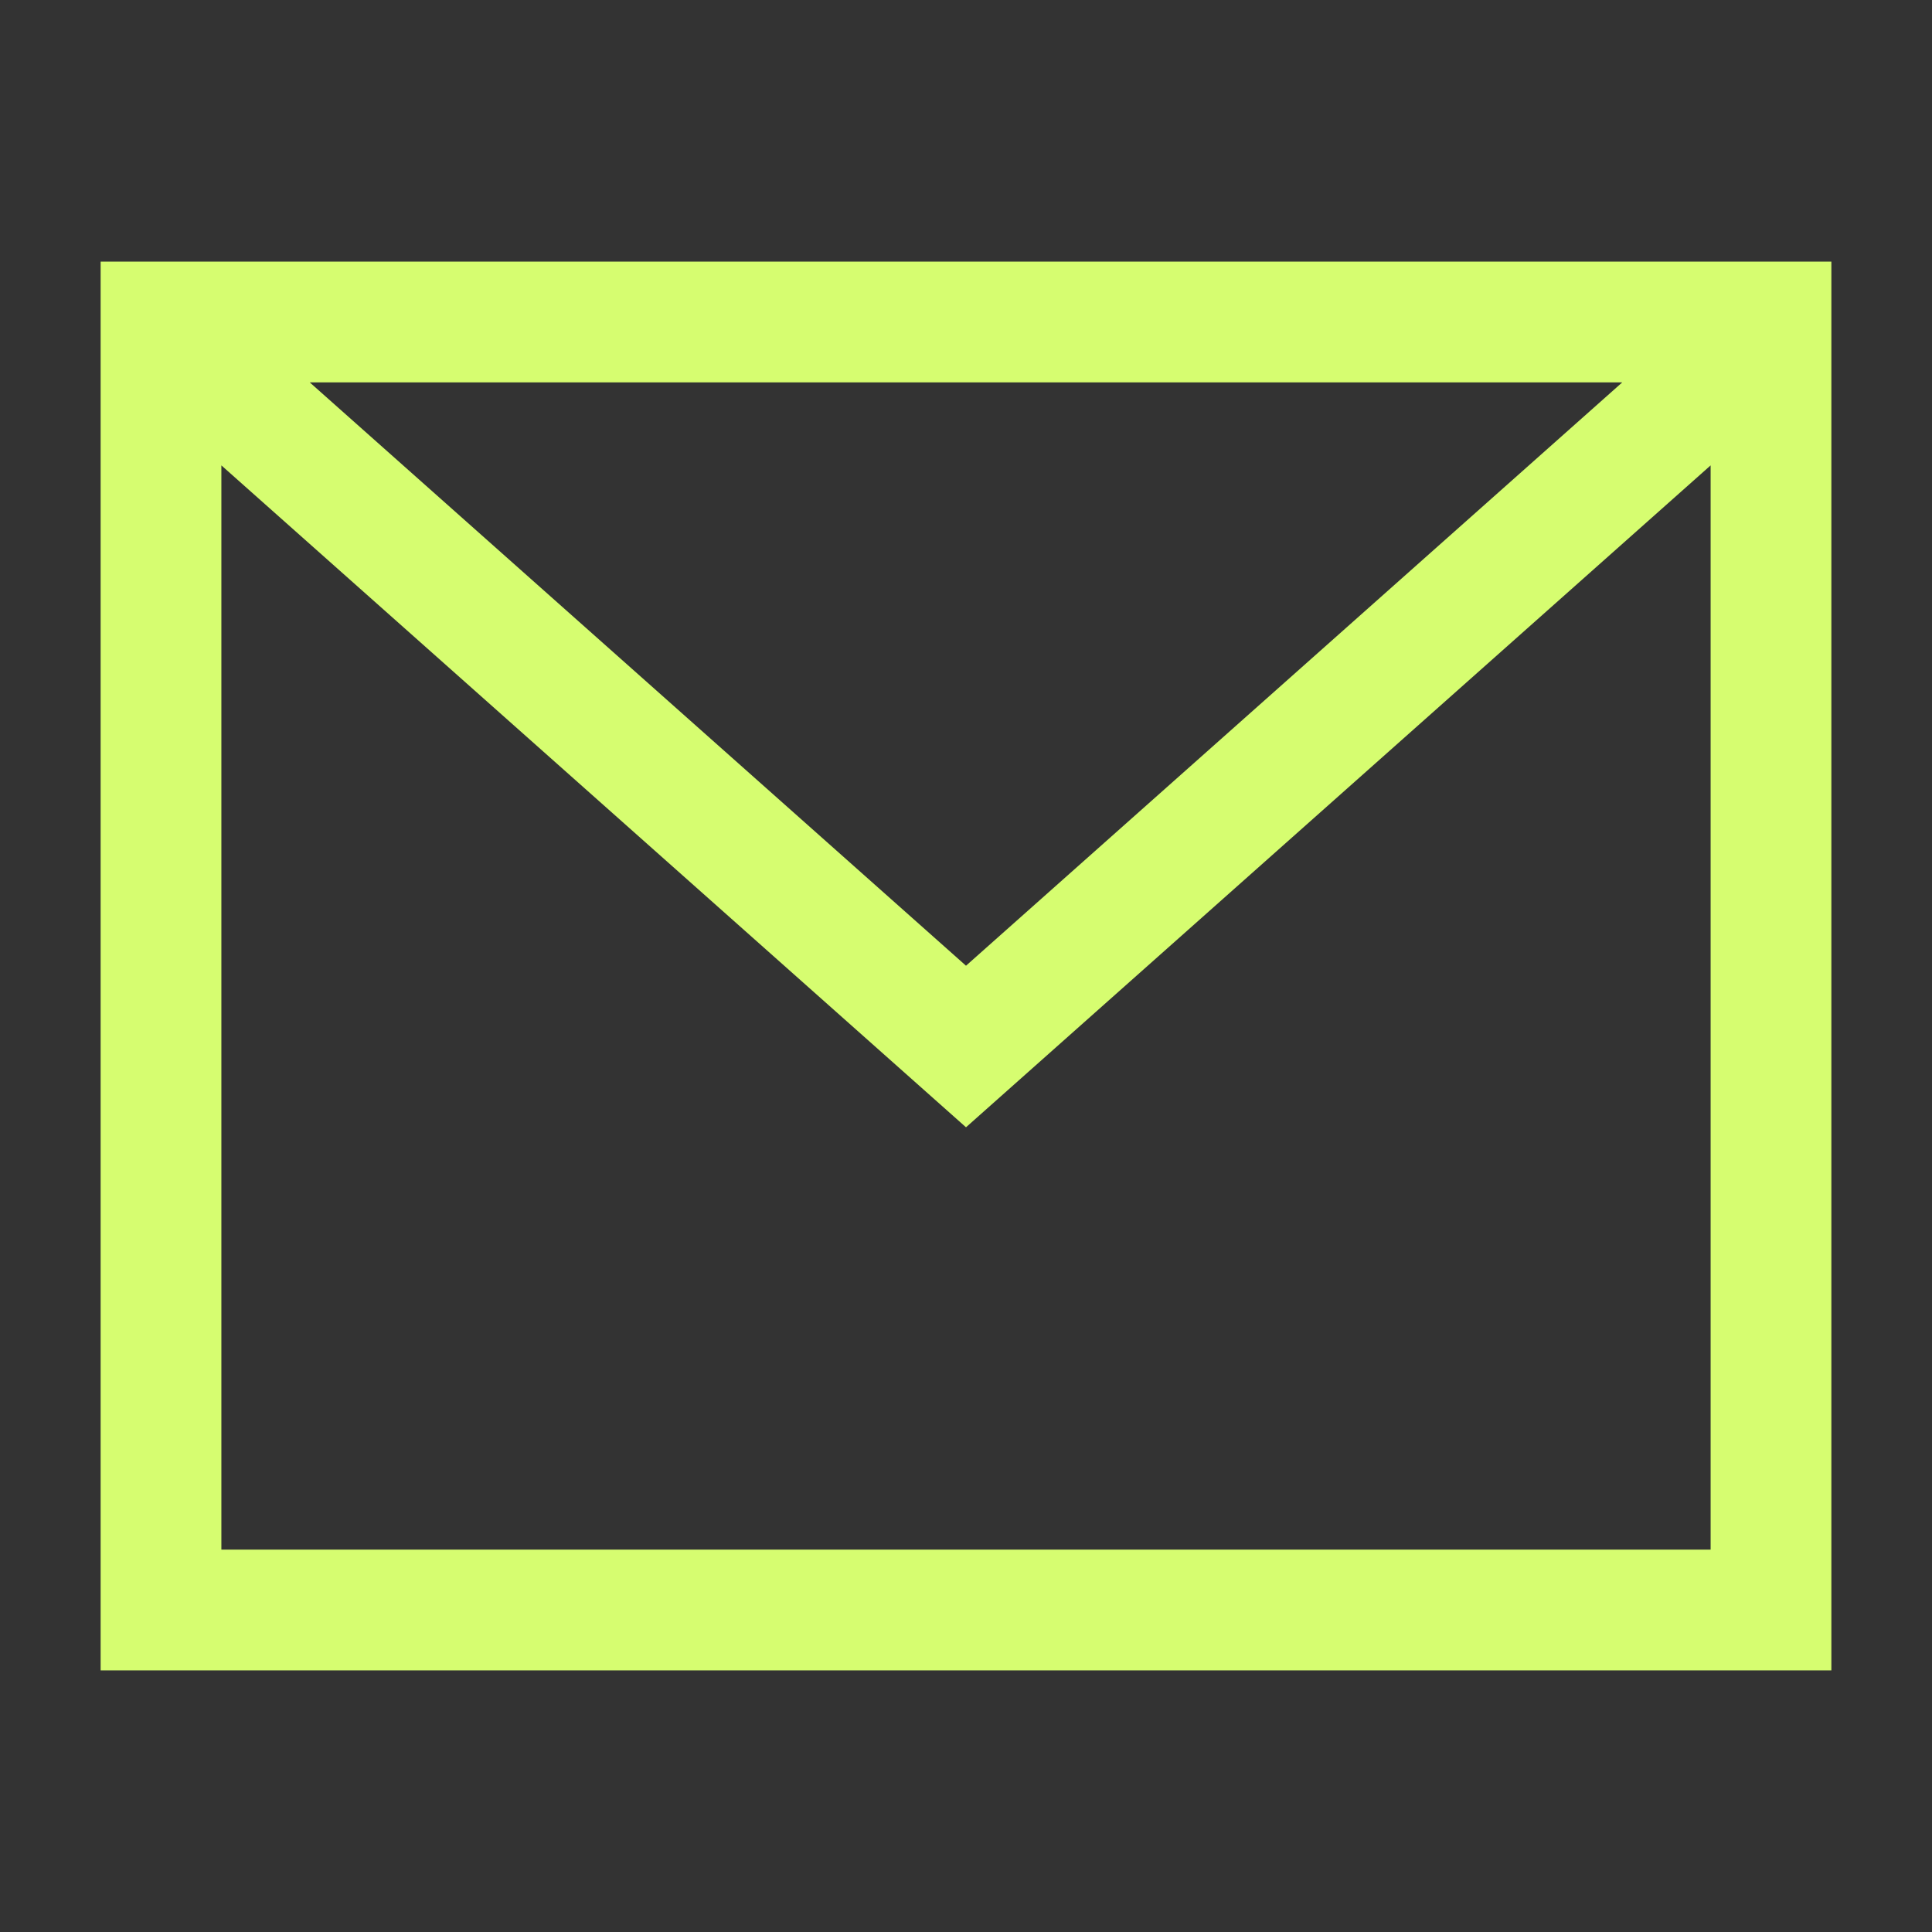 <?xml version="1.0" encoding="UTF-8"?>
<svg xmlns="http://www.w3.org/2000/svg" width="24" height="24" viewBox="0 0 24 24" fill="none">
  <rect x="0" y="0" width="24" height="24" fill="#333333" stroke="none"/>
  <path d="M21 5L12 13L3 5M2 4H20C21.1 4 22 4 22 4V18C22 19.1 22 20 22 20H2C2 20 2 19.1 2 18V6C2 4.9 2 4 2 4Z" stroke="#D6FD70" stroke-width="1.5" stroke-linecap="square"></path>
</svg>
